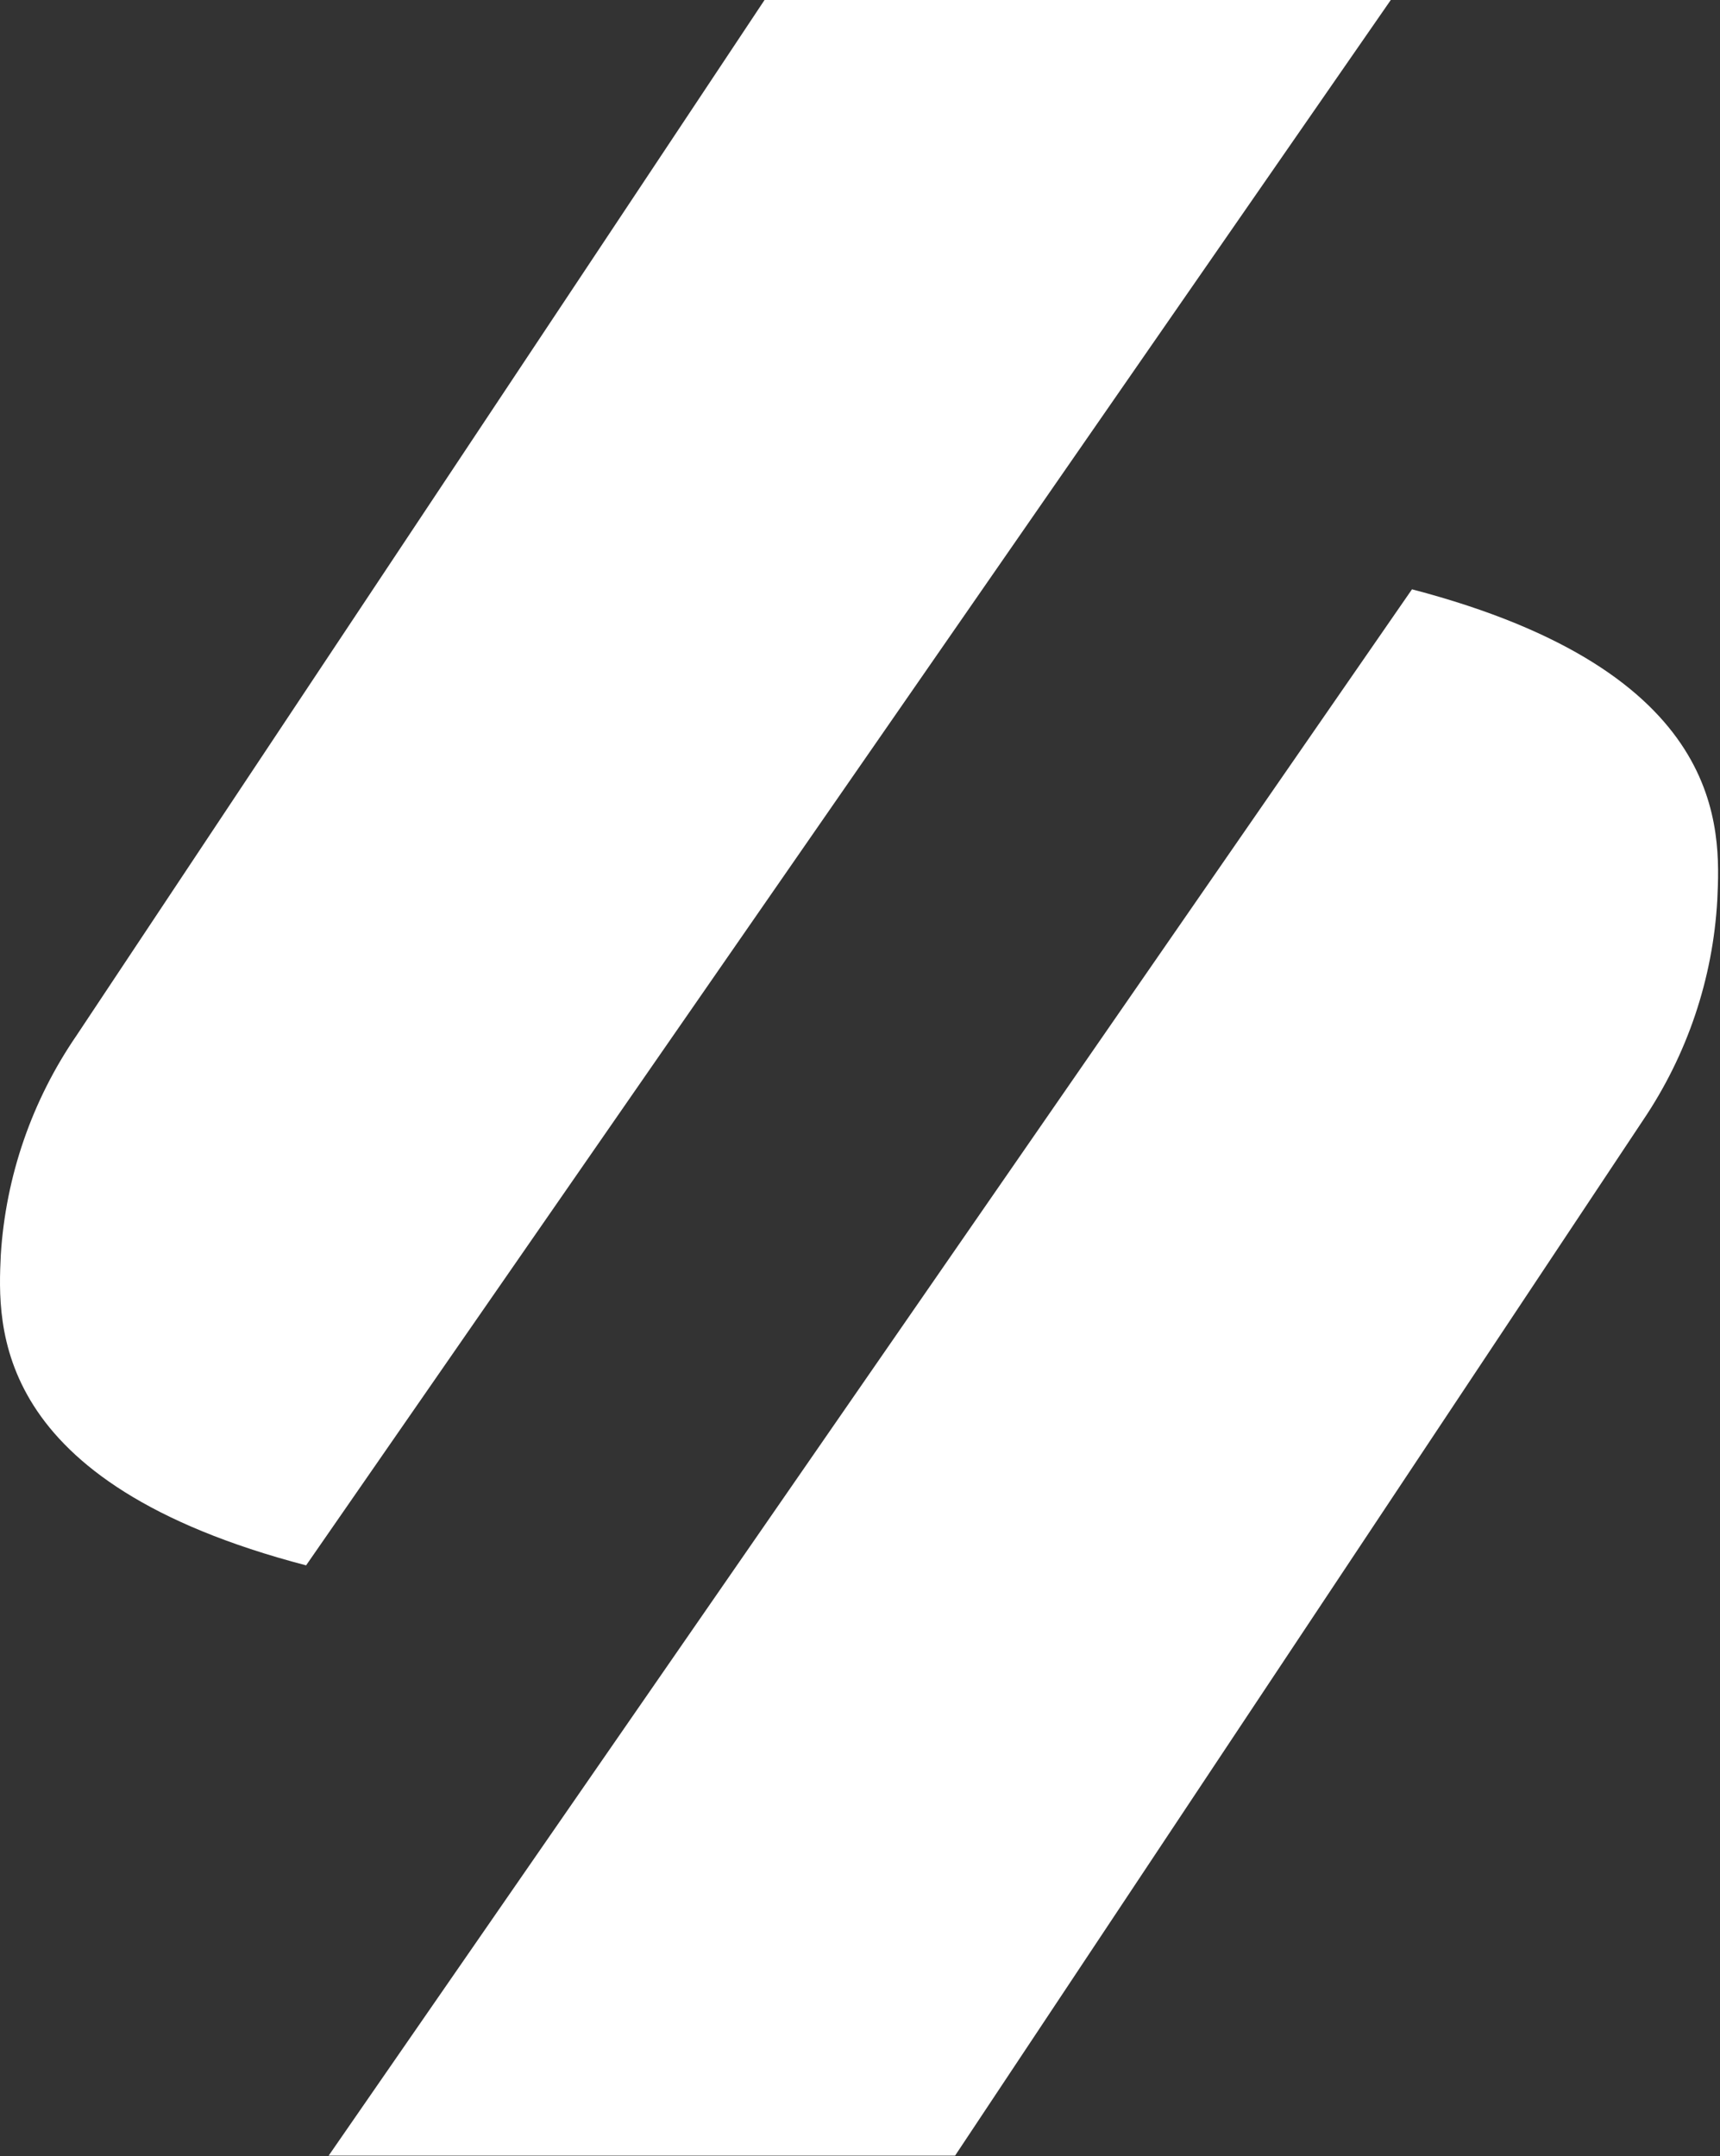 <svg width="896" height="1123" viewBox="0 0 896 1123" fill="none" xmlns="http://www.w3.org/2000/svg">
<rect x="0" y="0" width="896" height="1123" fill="#333333" stroke="none"/>
<path d="M0.414 653.518C-1.294 690.512 -5.112 772.277 159.457 815.253L724.498 0H398.273L39.898 539.247C16.635 573.127 2.995 612.6 0.414 653.518Z" fill="white"/>
<path d="M171.212 1122.67H497.537L855.912 583.421C878.962 549.309 892.324 509.662 894.592 468.651C896.3 431.657 900.118 349.992 735.549 306.917L171.212 1122.67Z" fill="white"/>
</svg>
